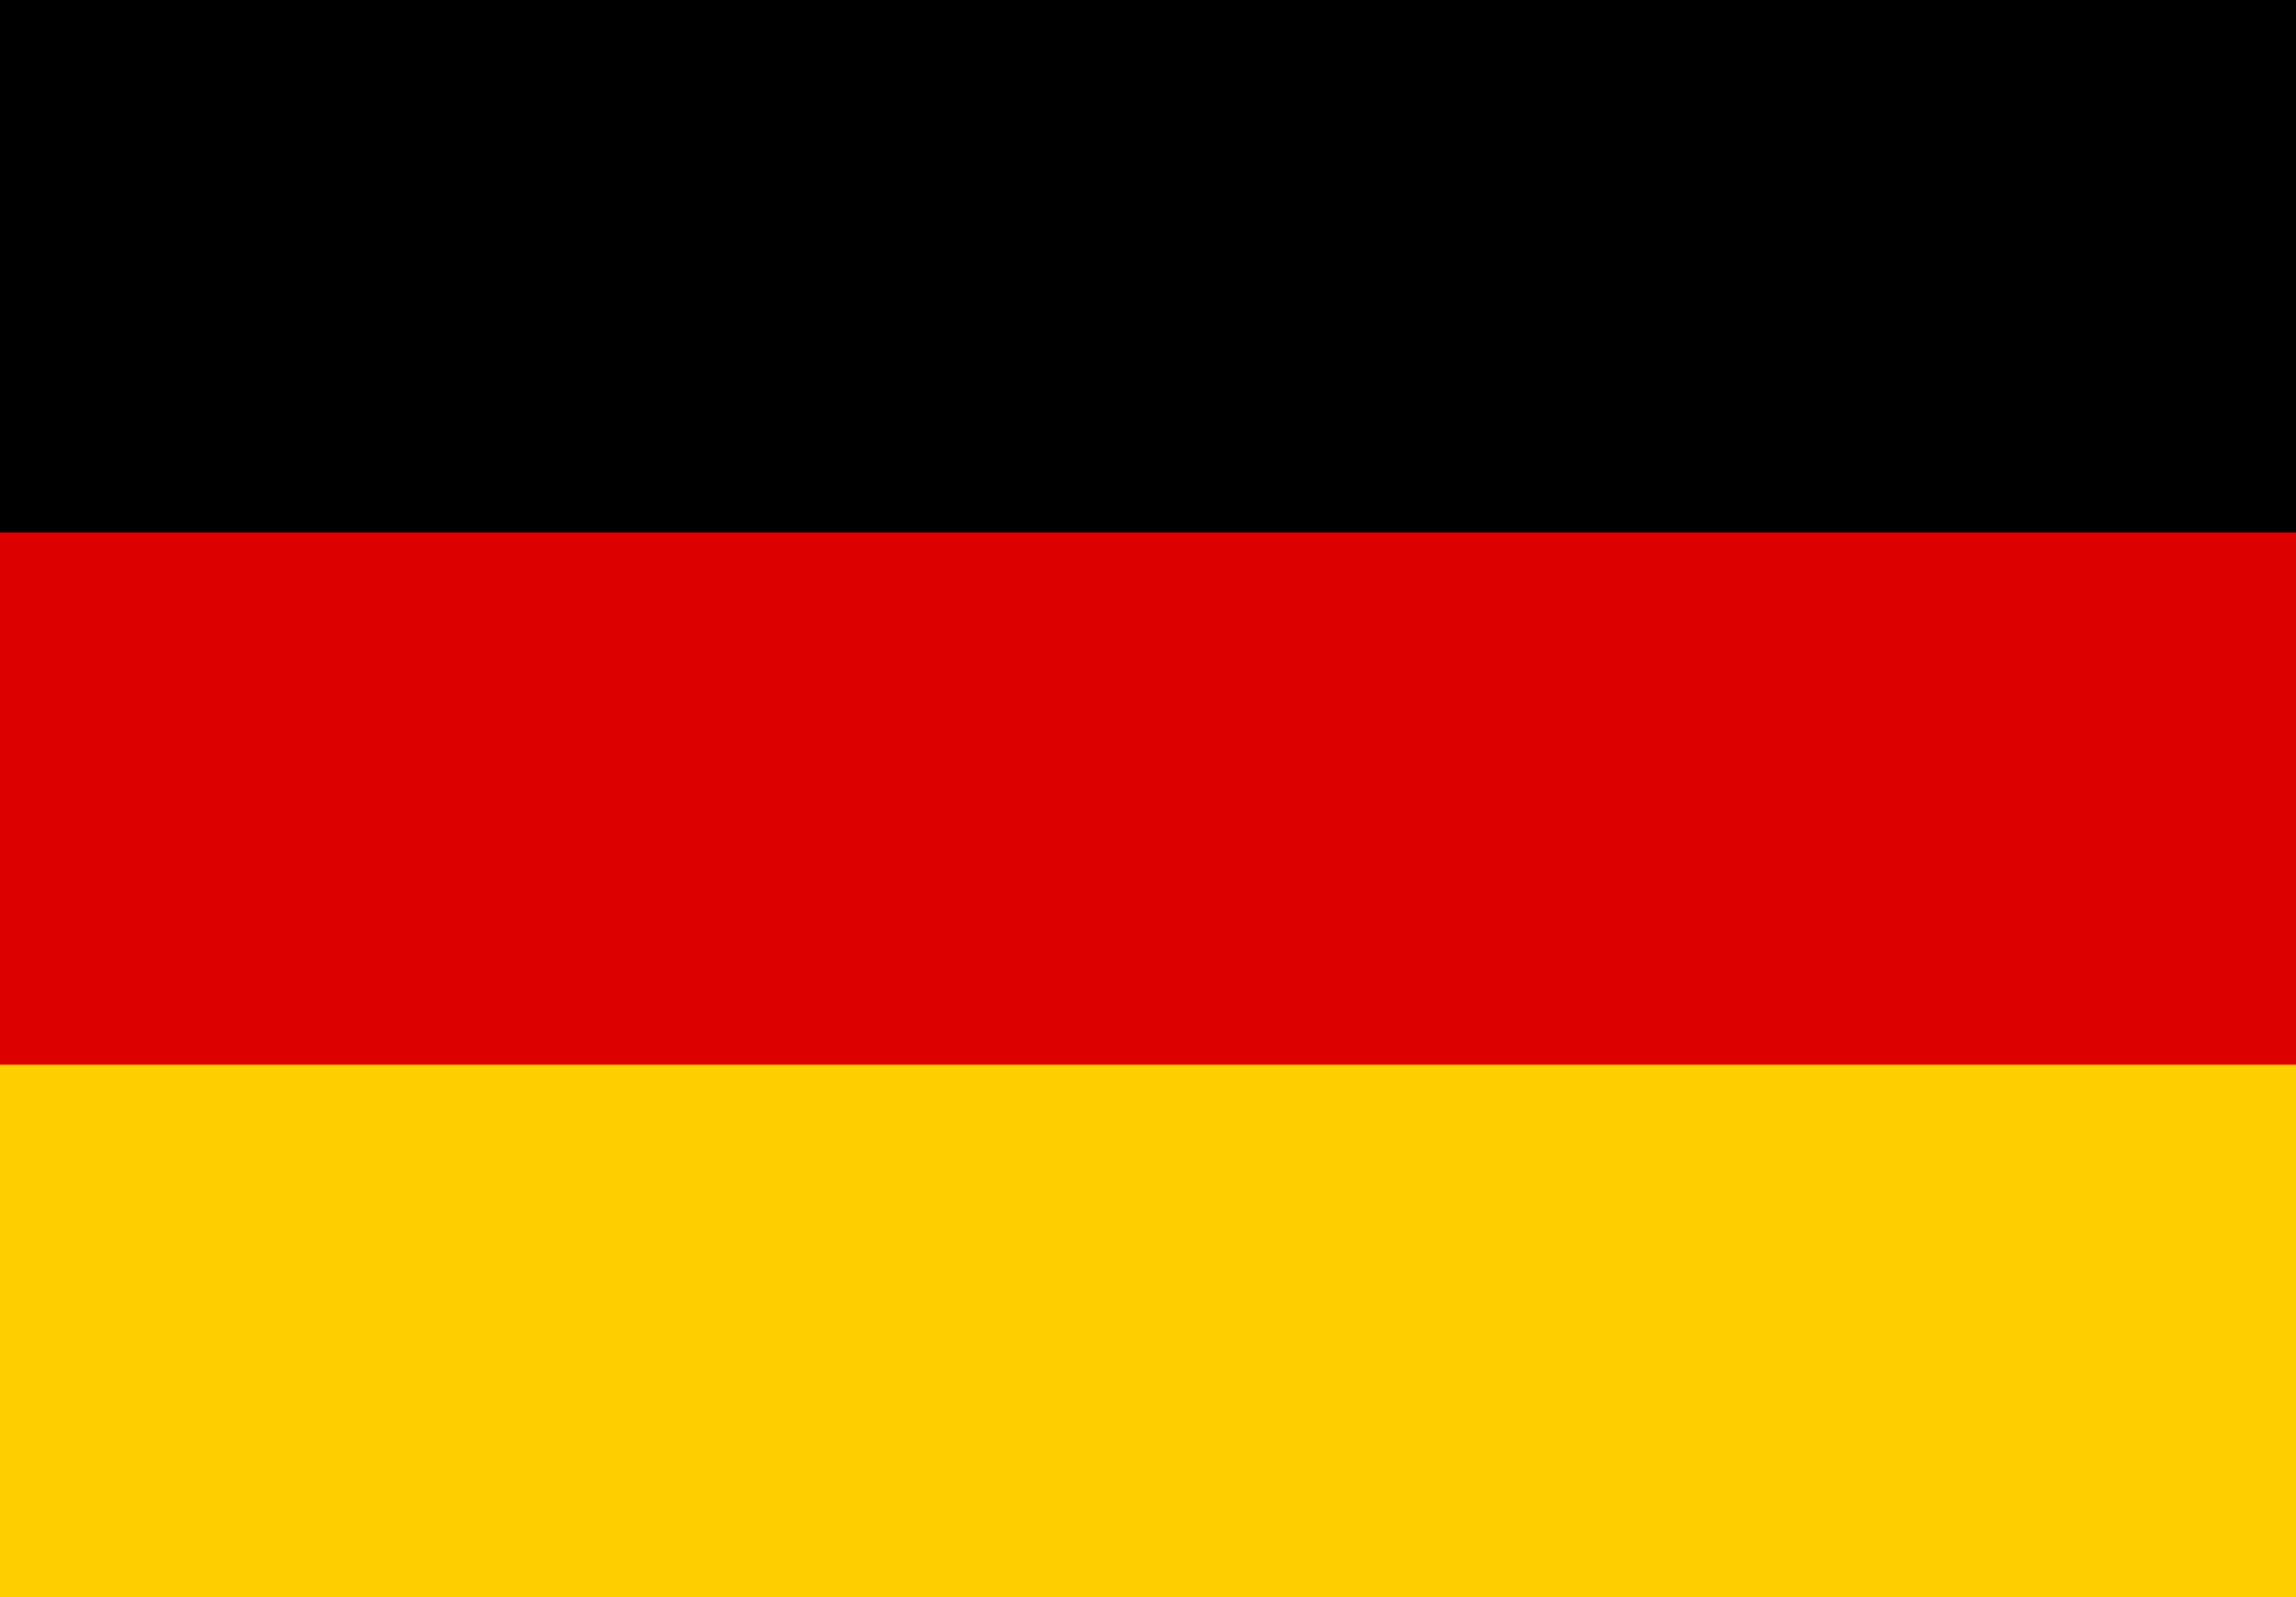 <svg width="46" height="32" viewBox="0 0 46 32" fill="none" xmlns="http://www.w3.org/2000/svg">
<path d="M0 0H46V32H0V0Z" fill="black"/>
<path d="M0 10.667H46V32H0V10.667Z" fill="#DD0000"/>
<path d="M0 21.333H46V32H0V21.333Z" fill="#FFCE00"/>
</svg>
